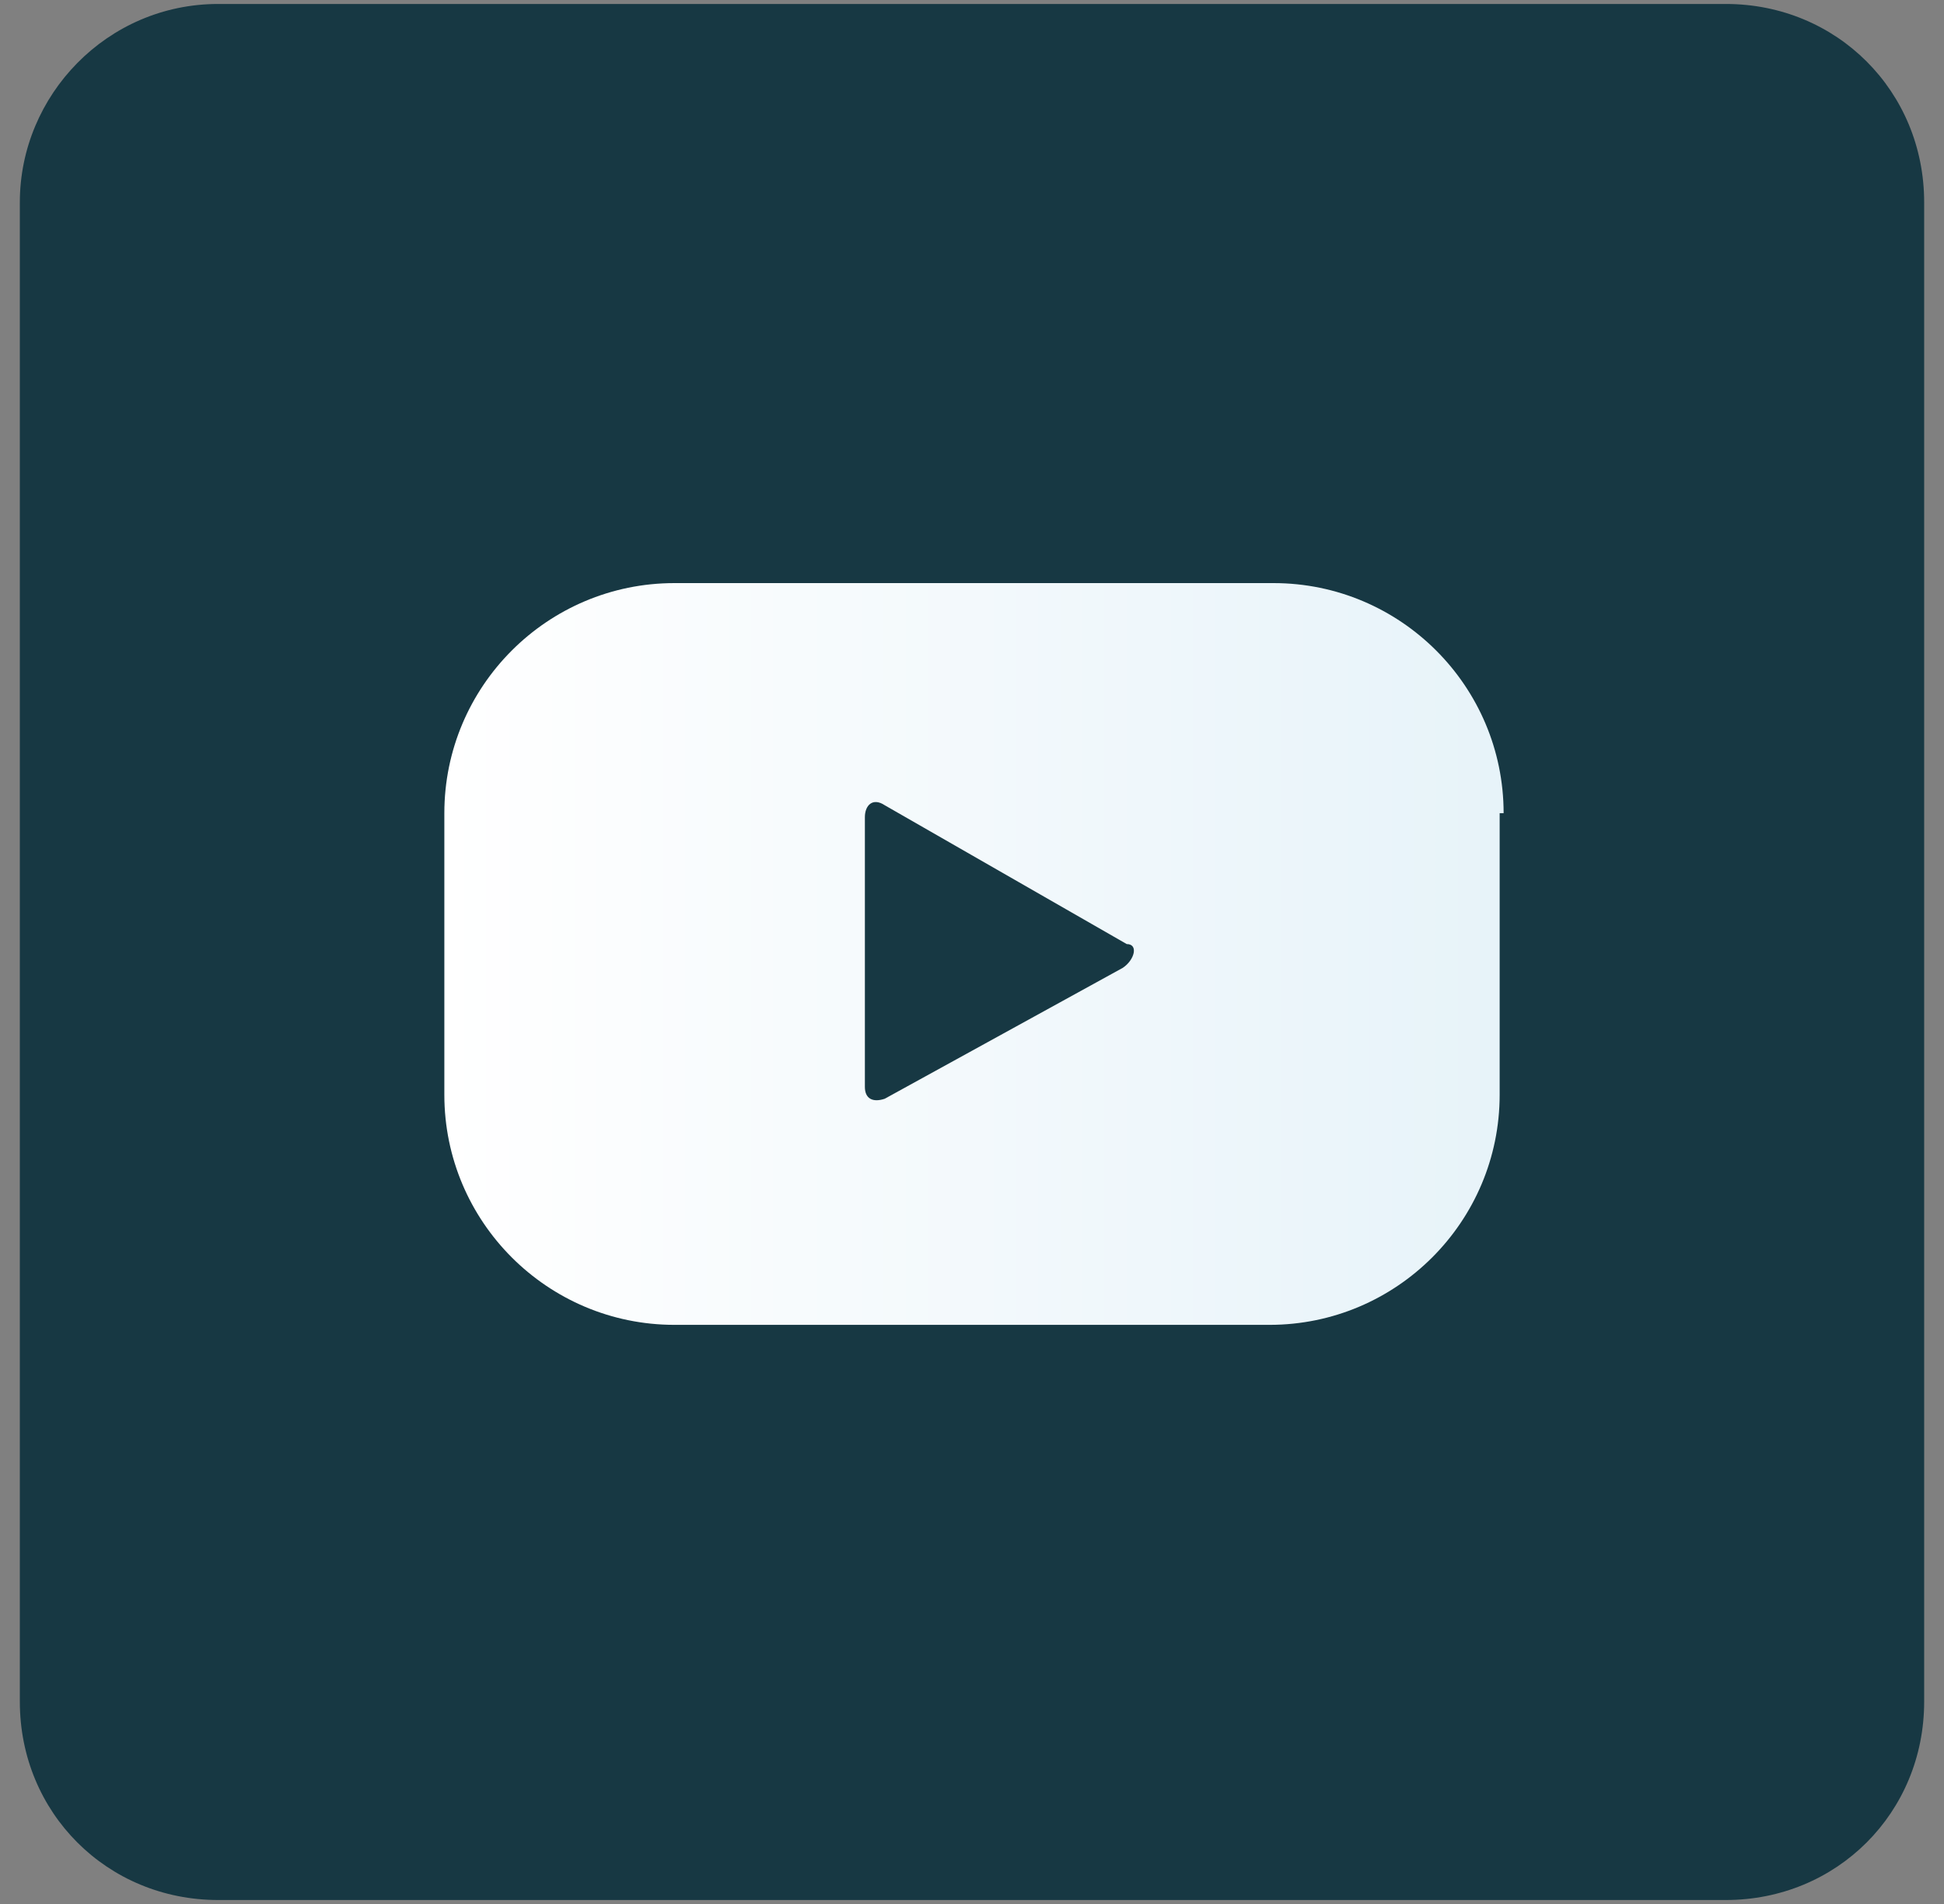 <?xml version="1.0" encoding="utf-8"?>
<!-- Generator: Adobe Illustrator 27.1.1, SVG Export Plug-In . SVG Version: 6.00 Build 0)  -->
<svg version="1.1" id="Layer_1" xmlns="http://www.w3.org/2000/svg" xmlns:xlink="http://www.w3.org/1999/xlink" x="0px" y="0px"
	 viewBox="0 0 49 48" style="enable-background:new 0 0 49 48;" xml:space="preserve">
<rect x="0" y="0" width="49" height="48" fill="#808080" stroke="none"/>
<style type="text/css">
	.st0{fill:#173843;}
	.st1{fill:url(#SVGID_1_);}
</style>
<path class="st0" d="M5.5,0.1h38c2.8,0,5,2.2,5,5v37.8c0,2.8-2.2,5-5,5h-38c-2.8,0-5-2.2-5-5V5.1C0.5,2.4,2.7,0.1,5.5,0.1z"/>
<g>
	<g>
		<linearGradient id="SVGID_1_" gradientUnits="userSpaceOnUse" x1="11.134" y1="24" x2="37.866" y2="24">
			<stop  offset="0" style="stop-color:#FFFFFF"/>
			<stop  offset="1" style="stop-color:#E7F3F9"/>
		</linearGradient>
		<path class="st1" d="M37.9,20.5c0-3.2-2.6-5.8-5.8-5.8H17c-3.2,0-5.8,2.6-5.8,5.8v7.1c0,3.2,2.6,5.8,5.8,5.8H32
			c3.2,0,5.8-2.6,5.8-5.8V20.5z M28.3,24.4l-6,3.3c-0.3,0.1-0.5,0-0.5-0.3v-6.8c0-0.3,0.2-0.5,0.5-0.3l6.1,3.5
			C28.7,23.8,28.6,24.2,28.3,24.4z"/>
	</g>
</g>
</svg>
